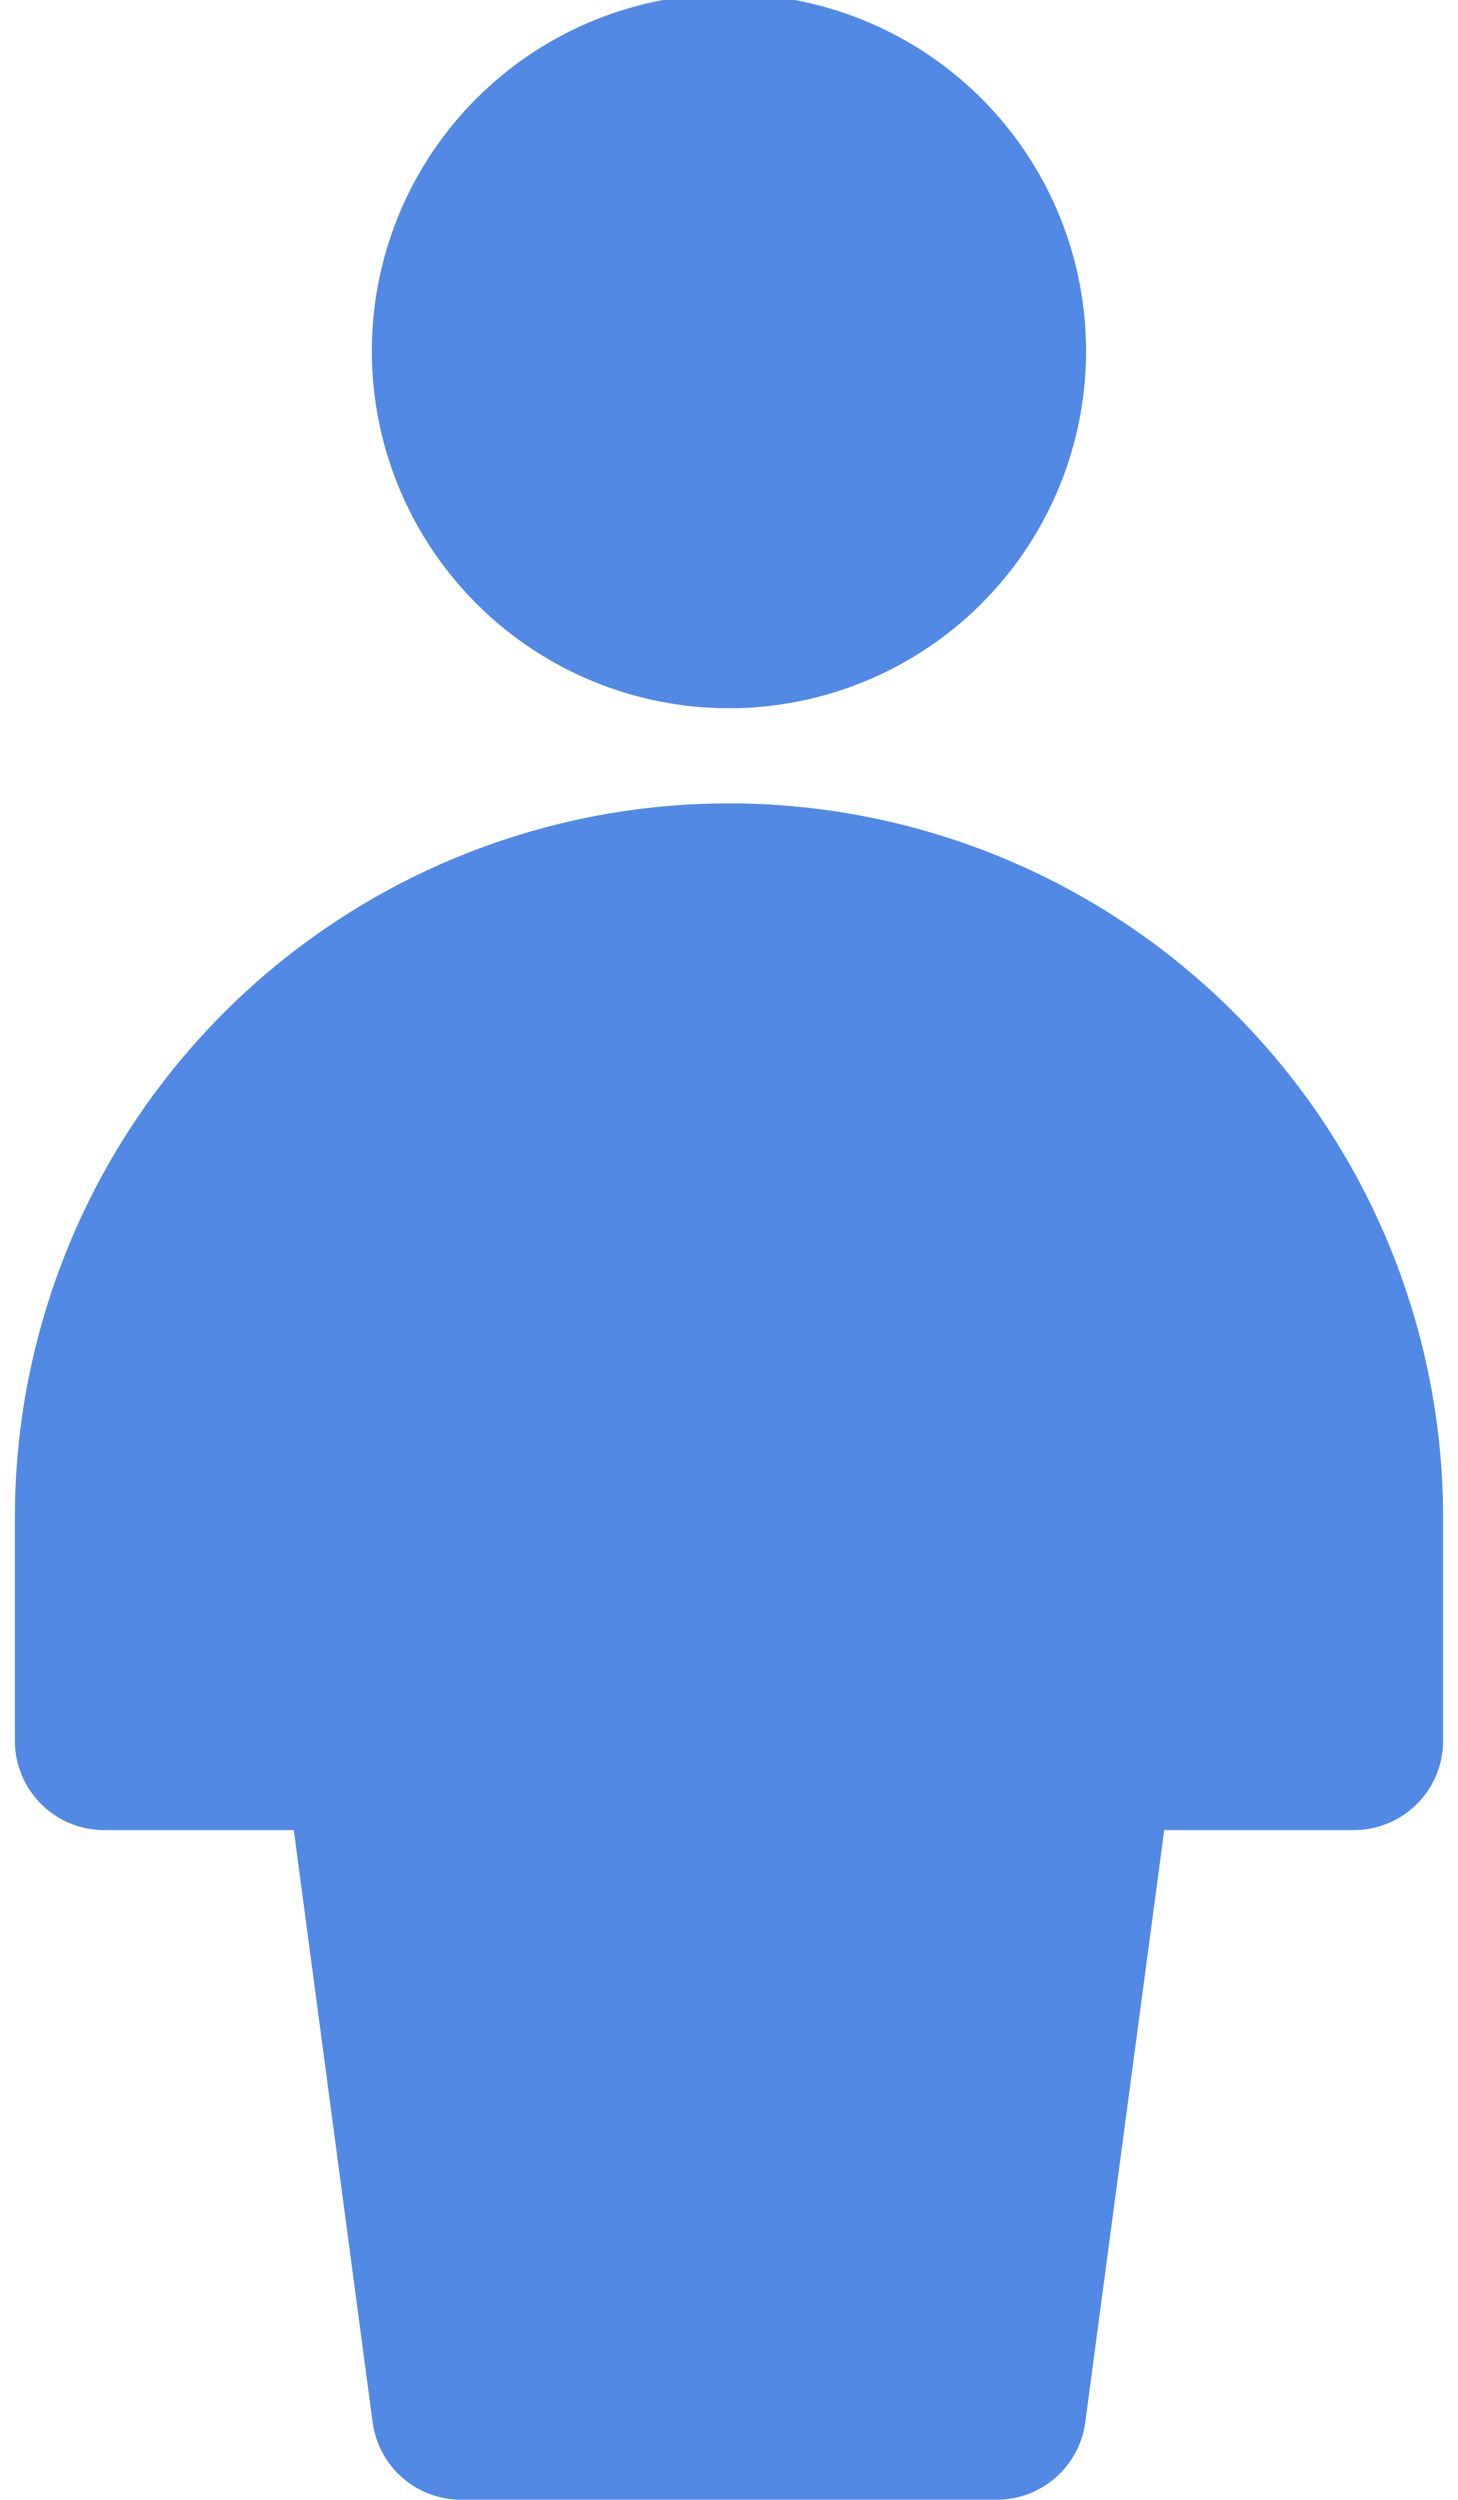 <svg xmlns="http://www.w3.org/2000/svg" width="14" height="24" fill="none" viewBox="0 0 14 24"><path fill="#5189E5" fill-rule="evenodd" d="M3.571 3.429a3.429 3.429 0 1 1 6.857 0 3.429 3.429 0 0 1-6.857 0ZM.143 14.57a6.857 6.857 0 1 1 13.714 0v2.143a.857.857 0 0 1-.857.857h-1.821l-.758 5.685a.857.857 0 0 1-.85.744H4.428a.857.857 0 0 1-.85-.744l-.757-5.685H1a.857.857 0 0 1-.857-.857v-2.143Z" clip-rule="evenodd"/></svg>